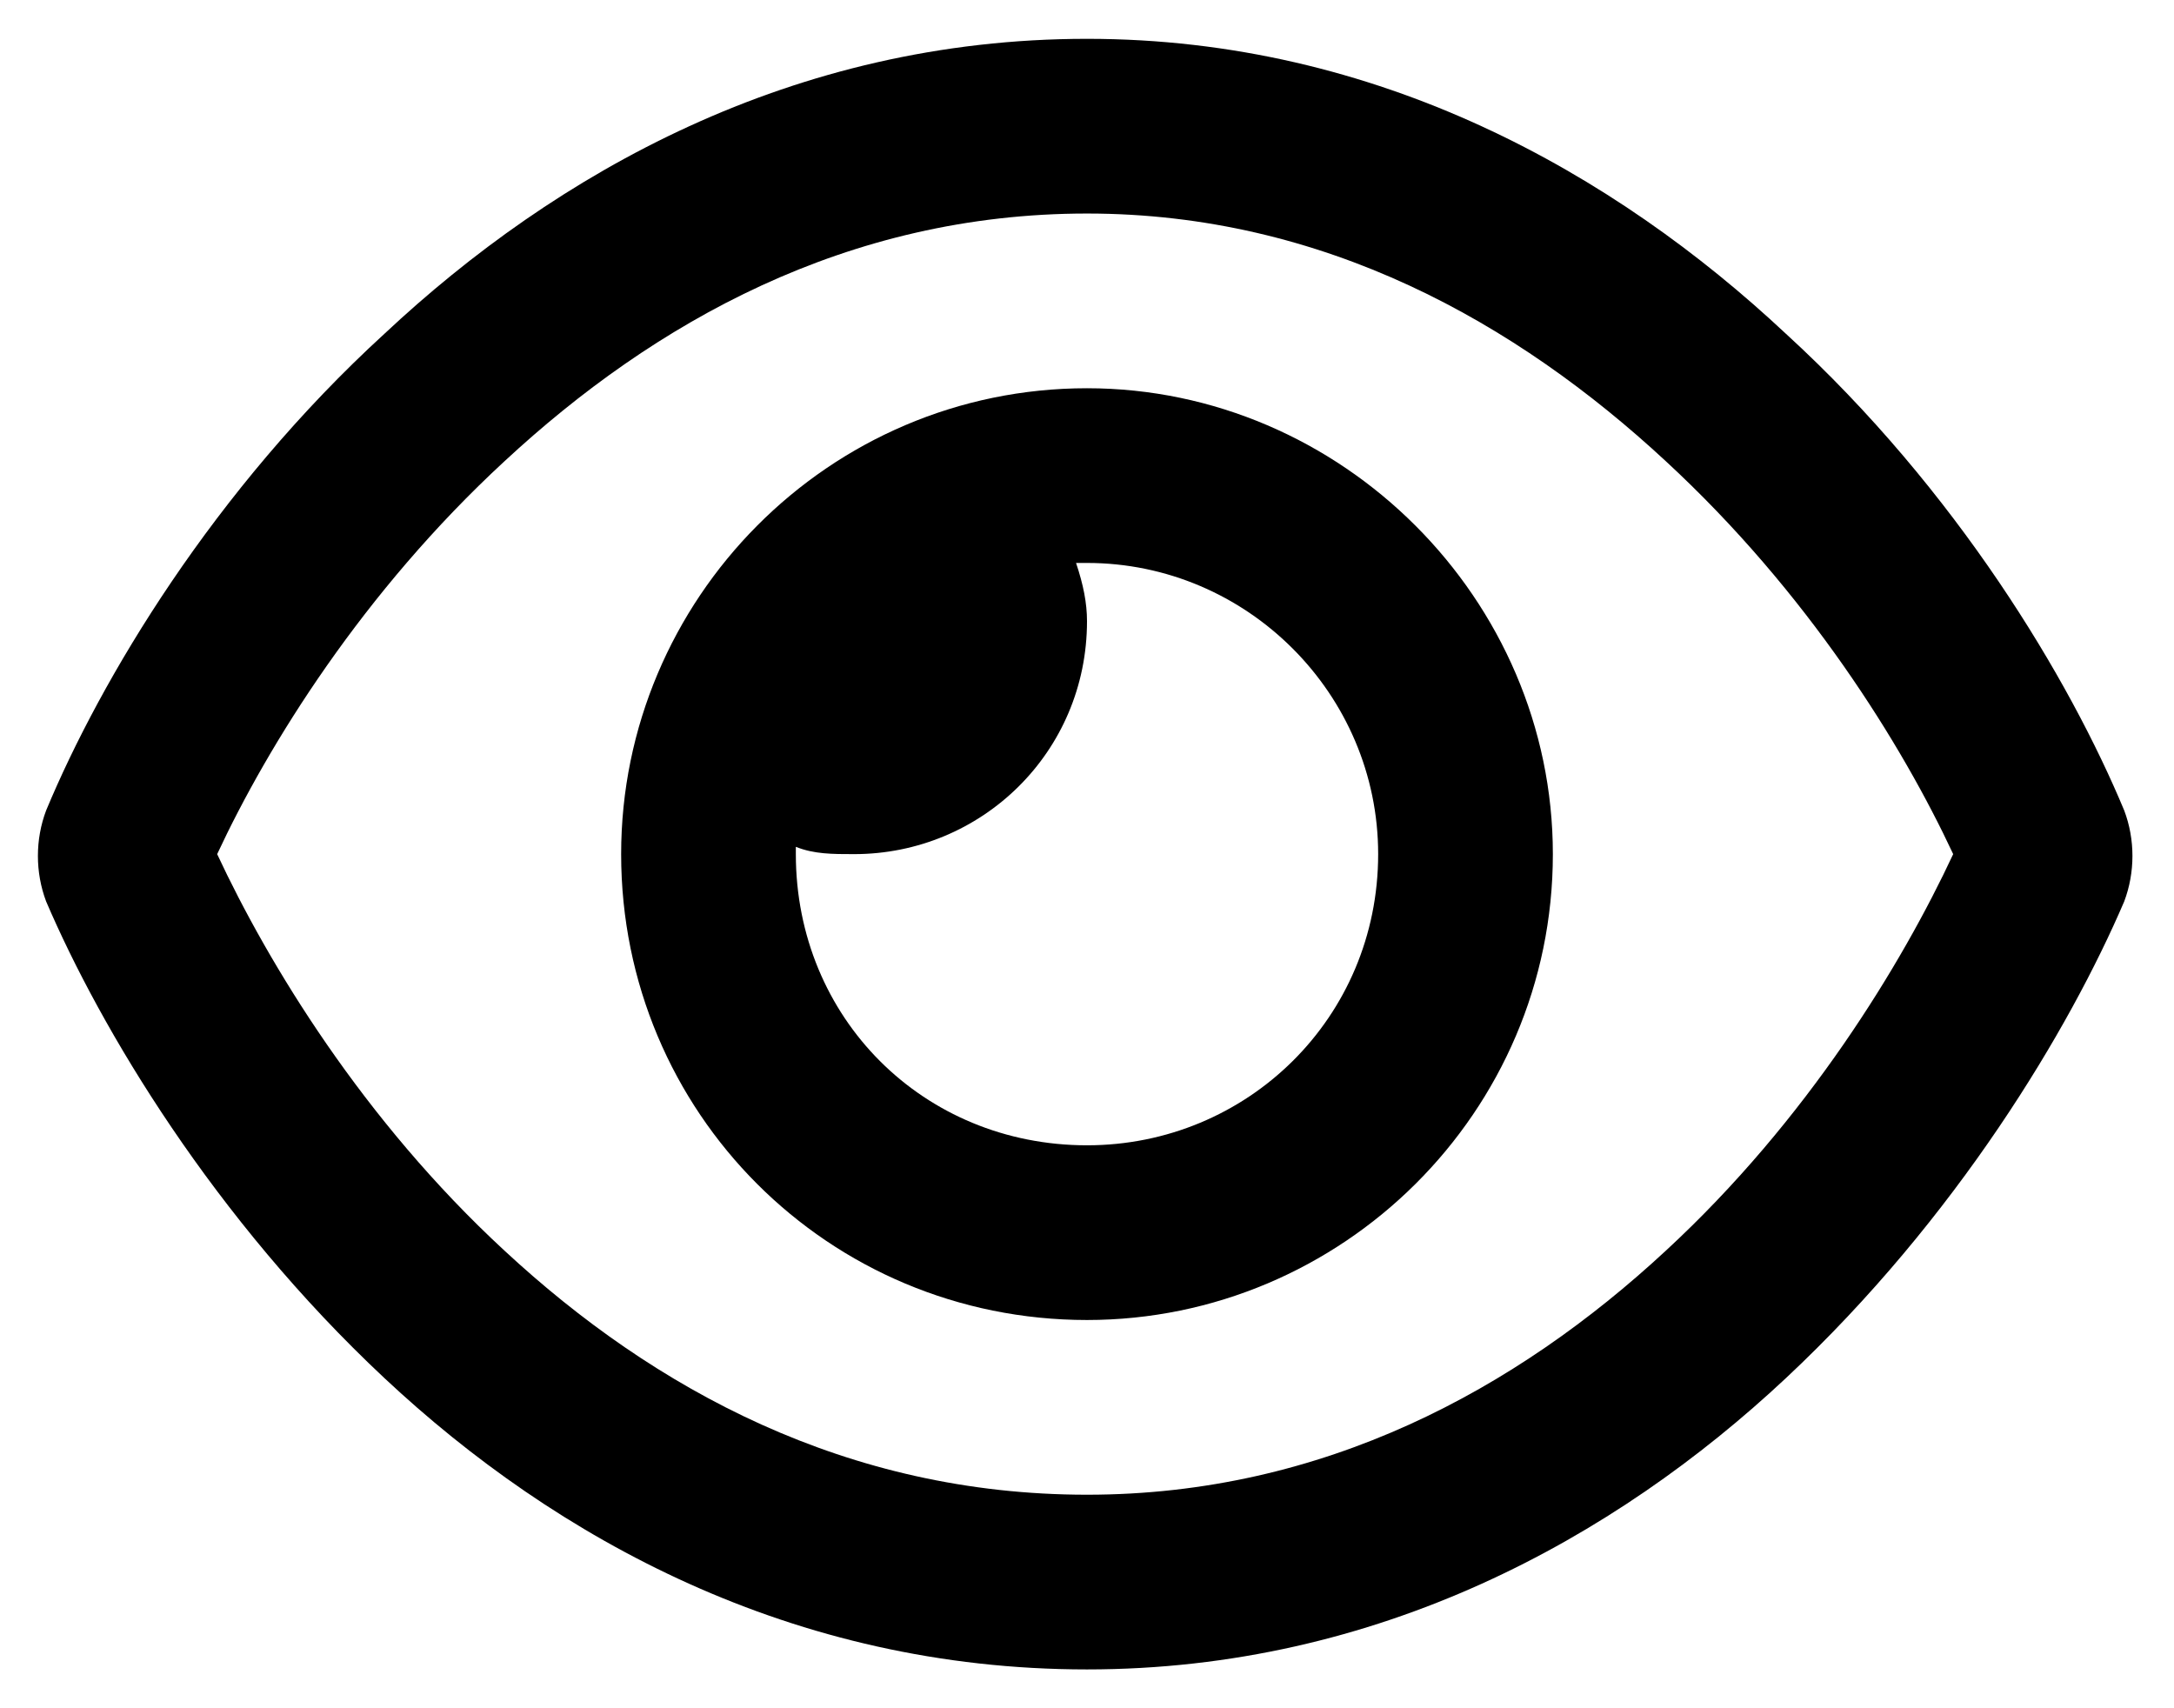 <svg xmlns="http://www.w3.org/2000/svg" width="28" height="22" viewBox="0 0 28 22" fill="none"><path d="M8 11C8 7.719 10.672 5 14 5C17.281 5 20 7.719 20 11C20 14.328 17.281 17 14 17C10.672 17 8 14.328 8 11ZM14 14.75C16.062 14.75 17.75 13.109 17.75 11C17.75 8.938 16.062 7.25 14 7.25C13.953 7.25 13.906 7.25 13.859 7.25C13.953 7.531 14 7.766 14 8C14 9.688 12.641 11 11 11C10.719 11 10.484 11 10.25 10.906C10.25 10.953 10.25 11 10.25 11C10.25 13.109 11.891 14.75 14 14.75ZM4.953 4.297C7.156 2.234 10.203 0.5 14 0.5C17.75 0.5 20.797 2.234 23 4.297C25.203 6.312 26.656 8.75 27.359 10.438C27.5 10.812 27.5 11.234 27.359 11.609C26.656 13.25 25.203 15.688 23 17.75C20.797 19.812 17.75 21.5 14 21.5C10.203 21.5 7.156 19.812 4.953 17.75C2.75 15.688 1.297 13.25 0.594 11.609C0.453 11.234 0.453 10.812 0.594 10.438C1.297 8.75 2.75 6.312 4.953 4.297ZM14 2.75C10.906 2.75 8.422 4.156 6.5 5.938C4.672 7.625 3.453 9.594 2.797 11C3.453 12.406 4.672 14.422 6.5 16.109C8.422 17.891 10.906 19.25 14 19.25C17.047 19.25 19.531 17.891 21.453 16.109C23.281 14.422 24.5 12.406 25.156 11C24.5 9.594 23.281 7.625 21.453 5.938C19.531 4.156 17.047 2.75 14 2.75Z" fill="black"></path></svg>